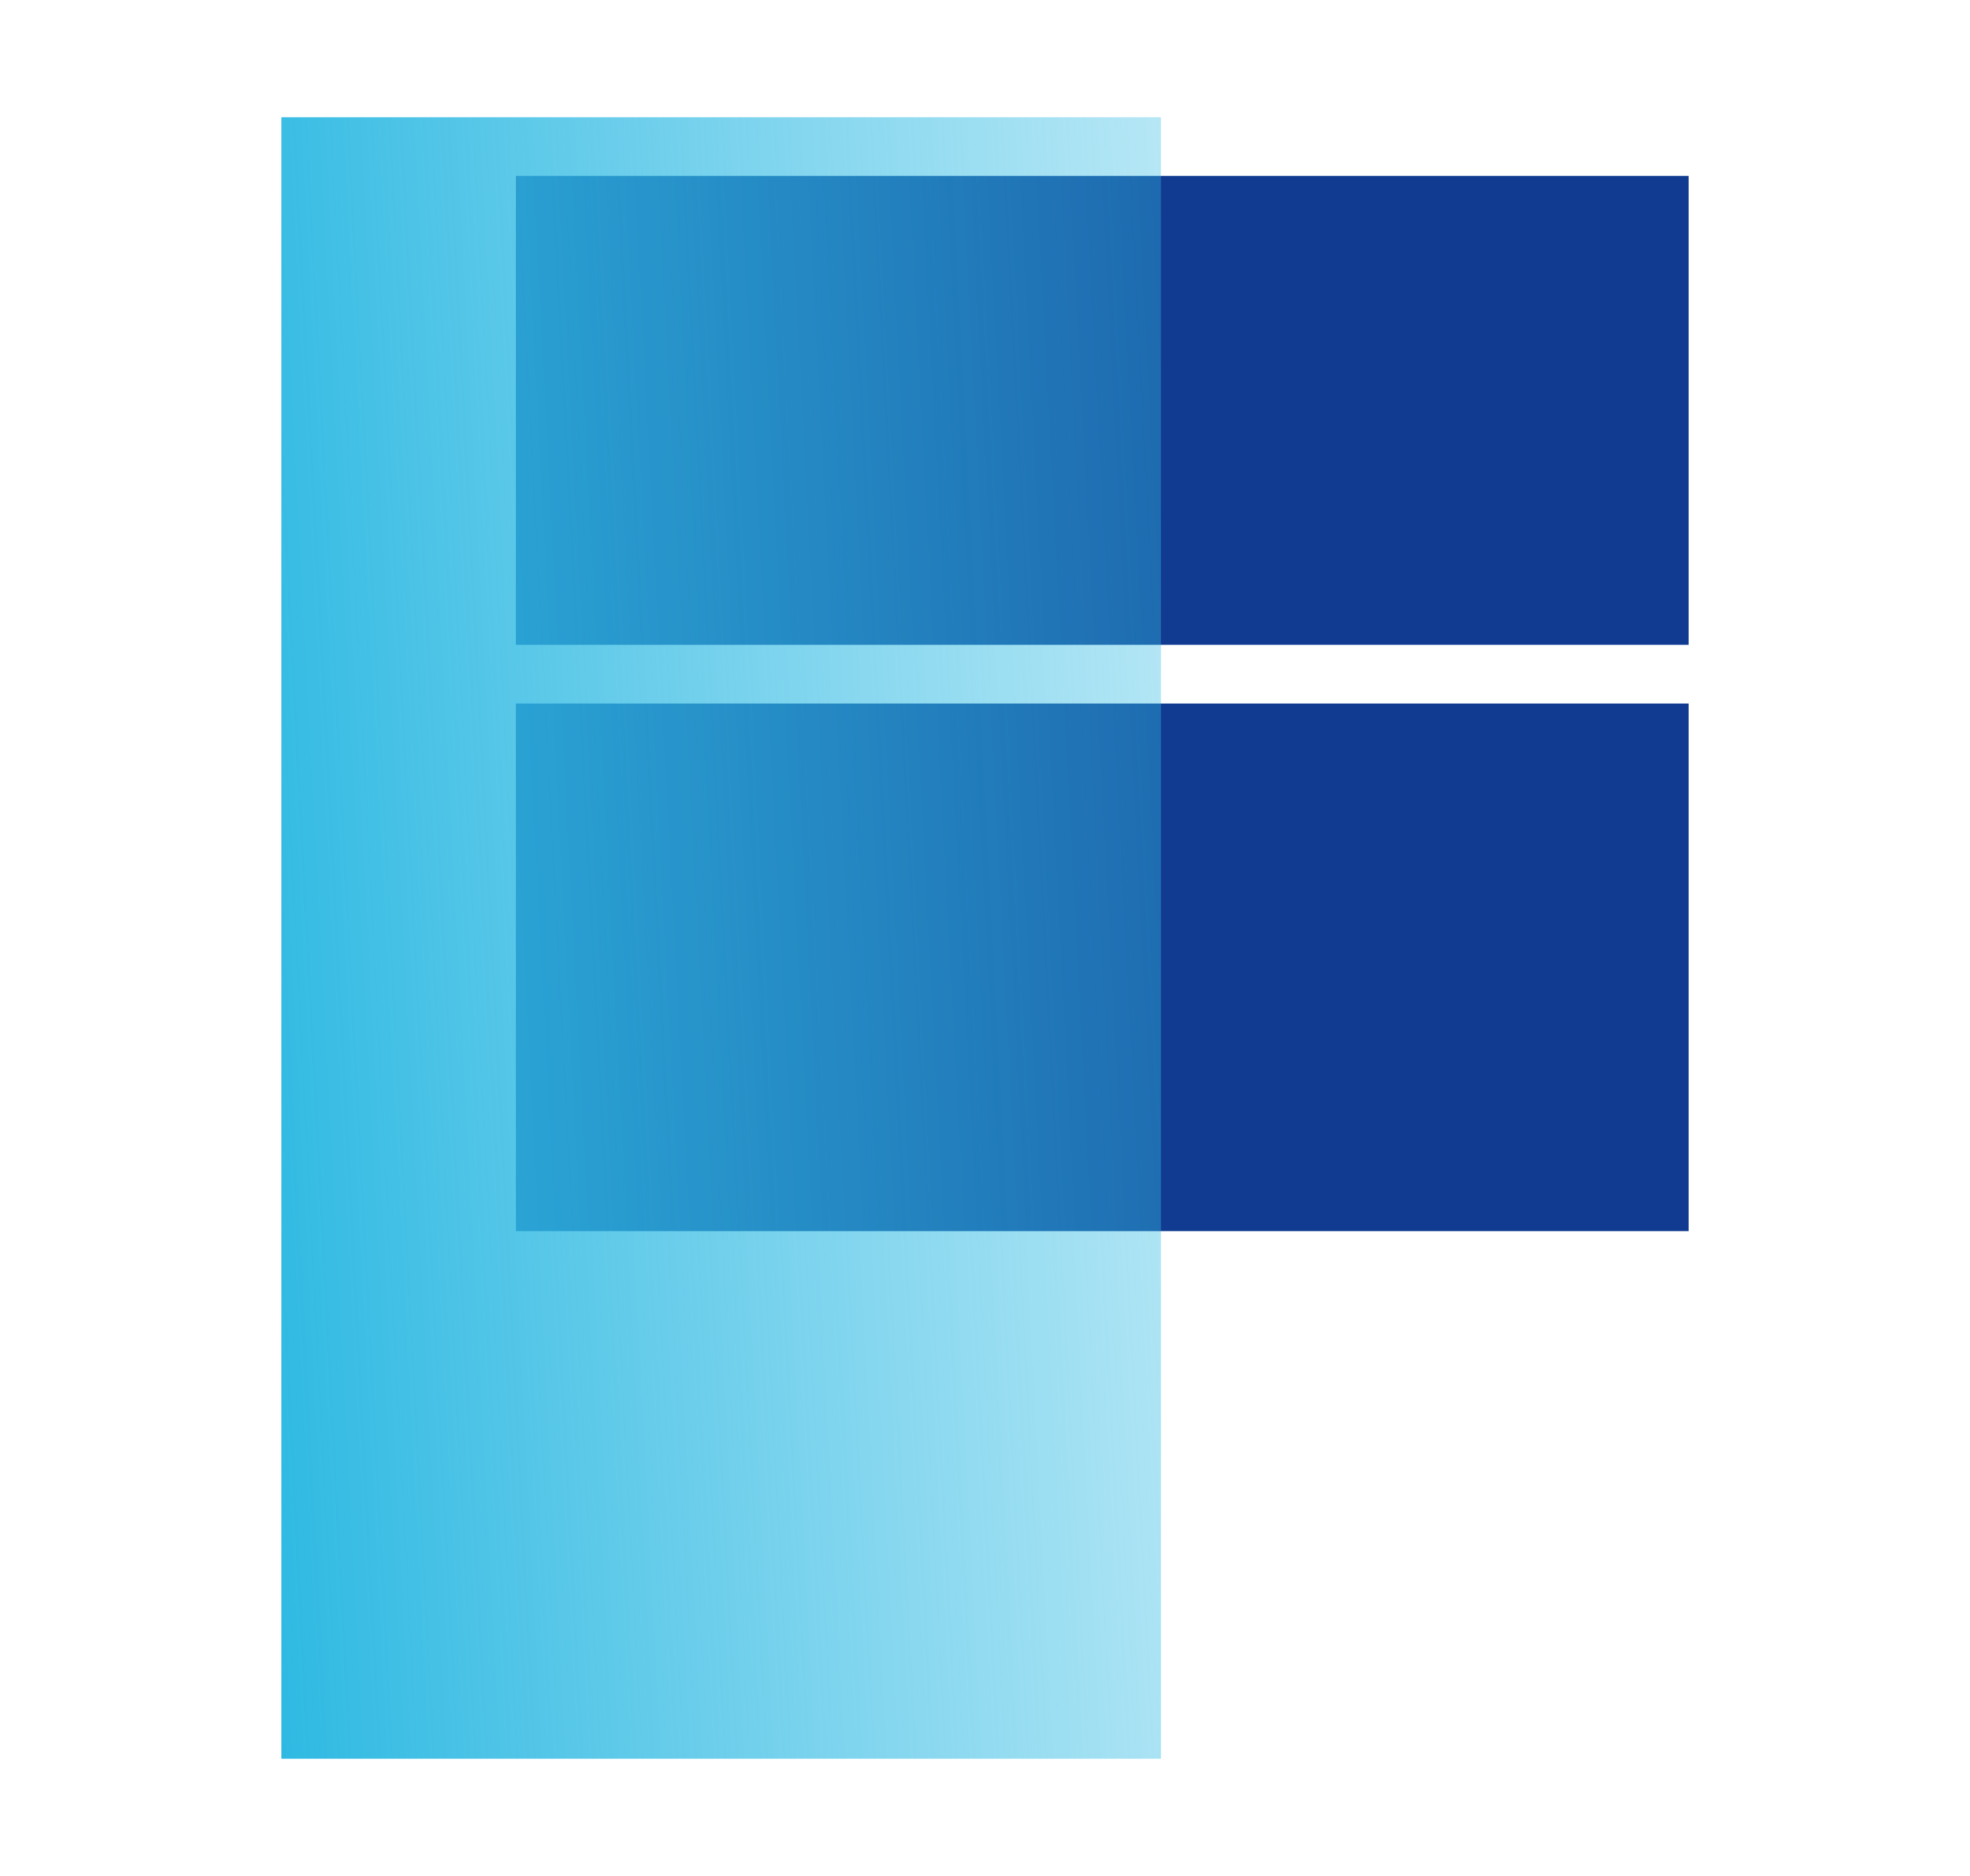<svg width="21" height="20" viewBox="0 0 21 20" fill="none" xmlns="http://www.w3.org/2000/svg">
<rect x="5.5" y="1.875" width="12.5" height="5" fill="#113B91"/>
<rect x="5.5" y="7.5" width="12.5" height="5.625" fill="#113B91"/>
<rect x="3" y="1.25" width="9.375" height="17.5" fill="url(#paint0_linear_10621_29274)"/>
<defs>
<linearGradient id="paint0_linear_10621_29274" x1="18.737" y1="11.25" x2="2.602" y2="12.097" gradientUnits="userSpaceOnUse">
<stop stop-color="#37BEE6" stop-opacity="0"/>
<stop offset="1" stop-color="#2EB9E2"/>
</linearGradient>
</defs>
</svg>
